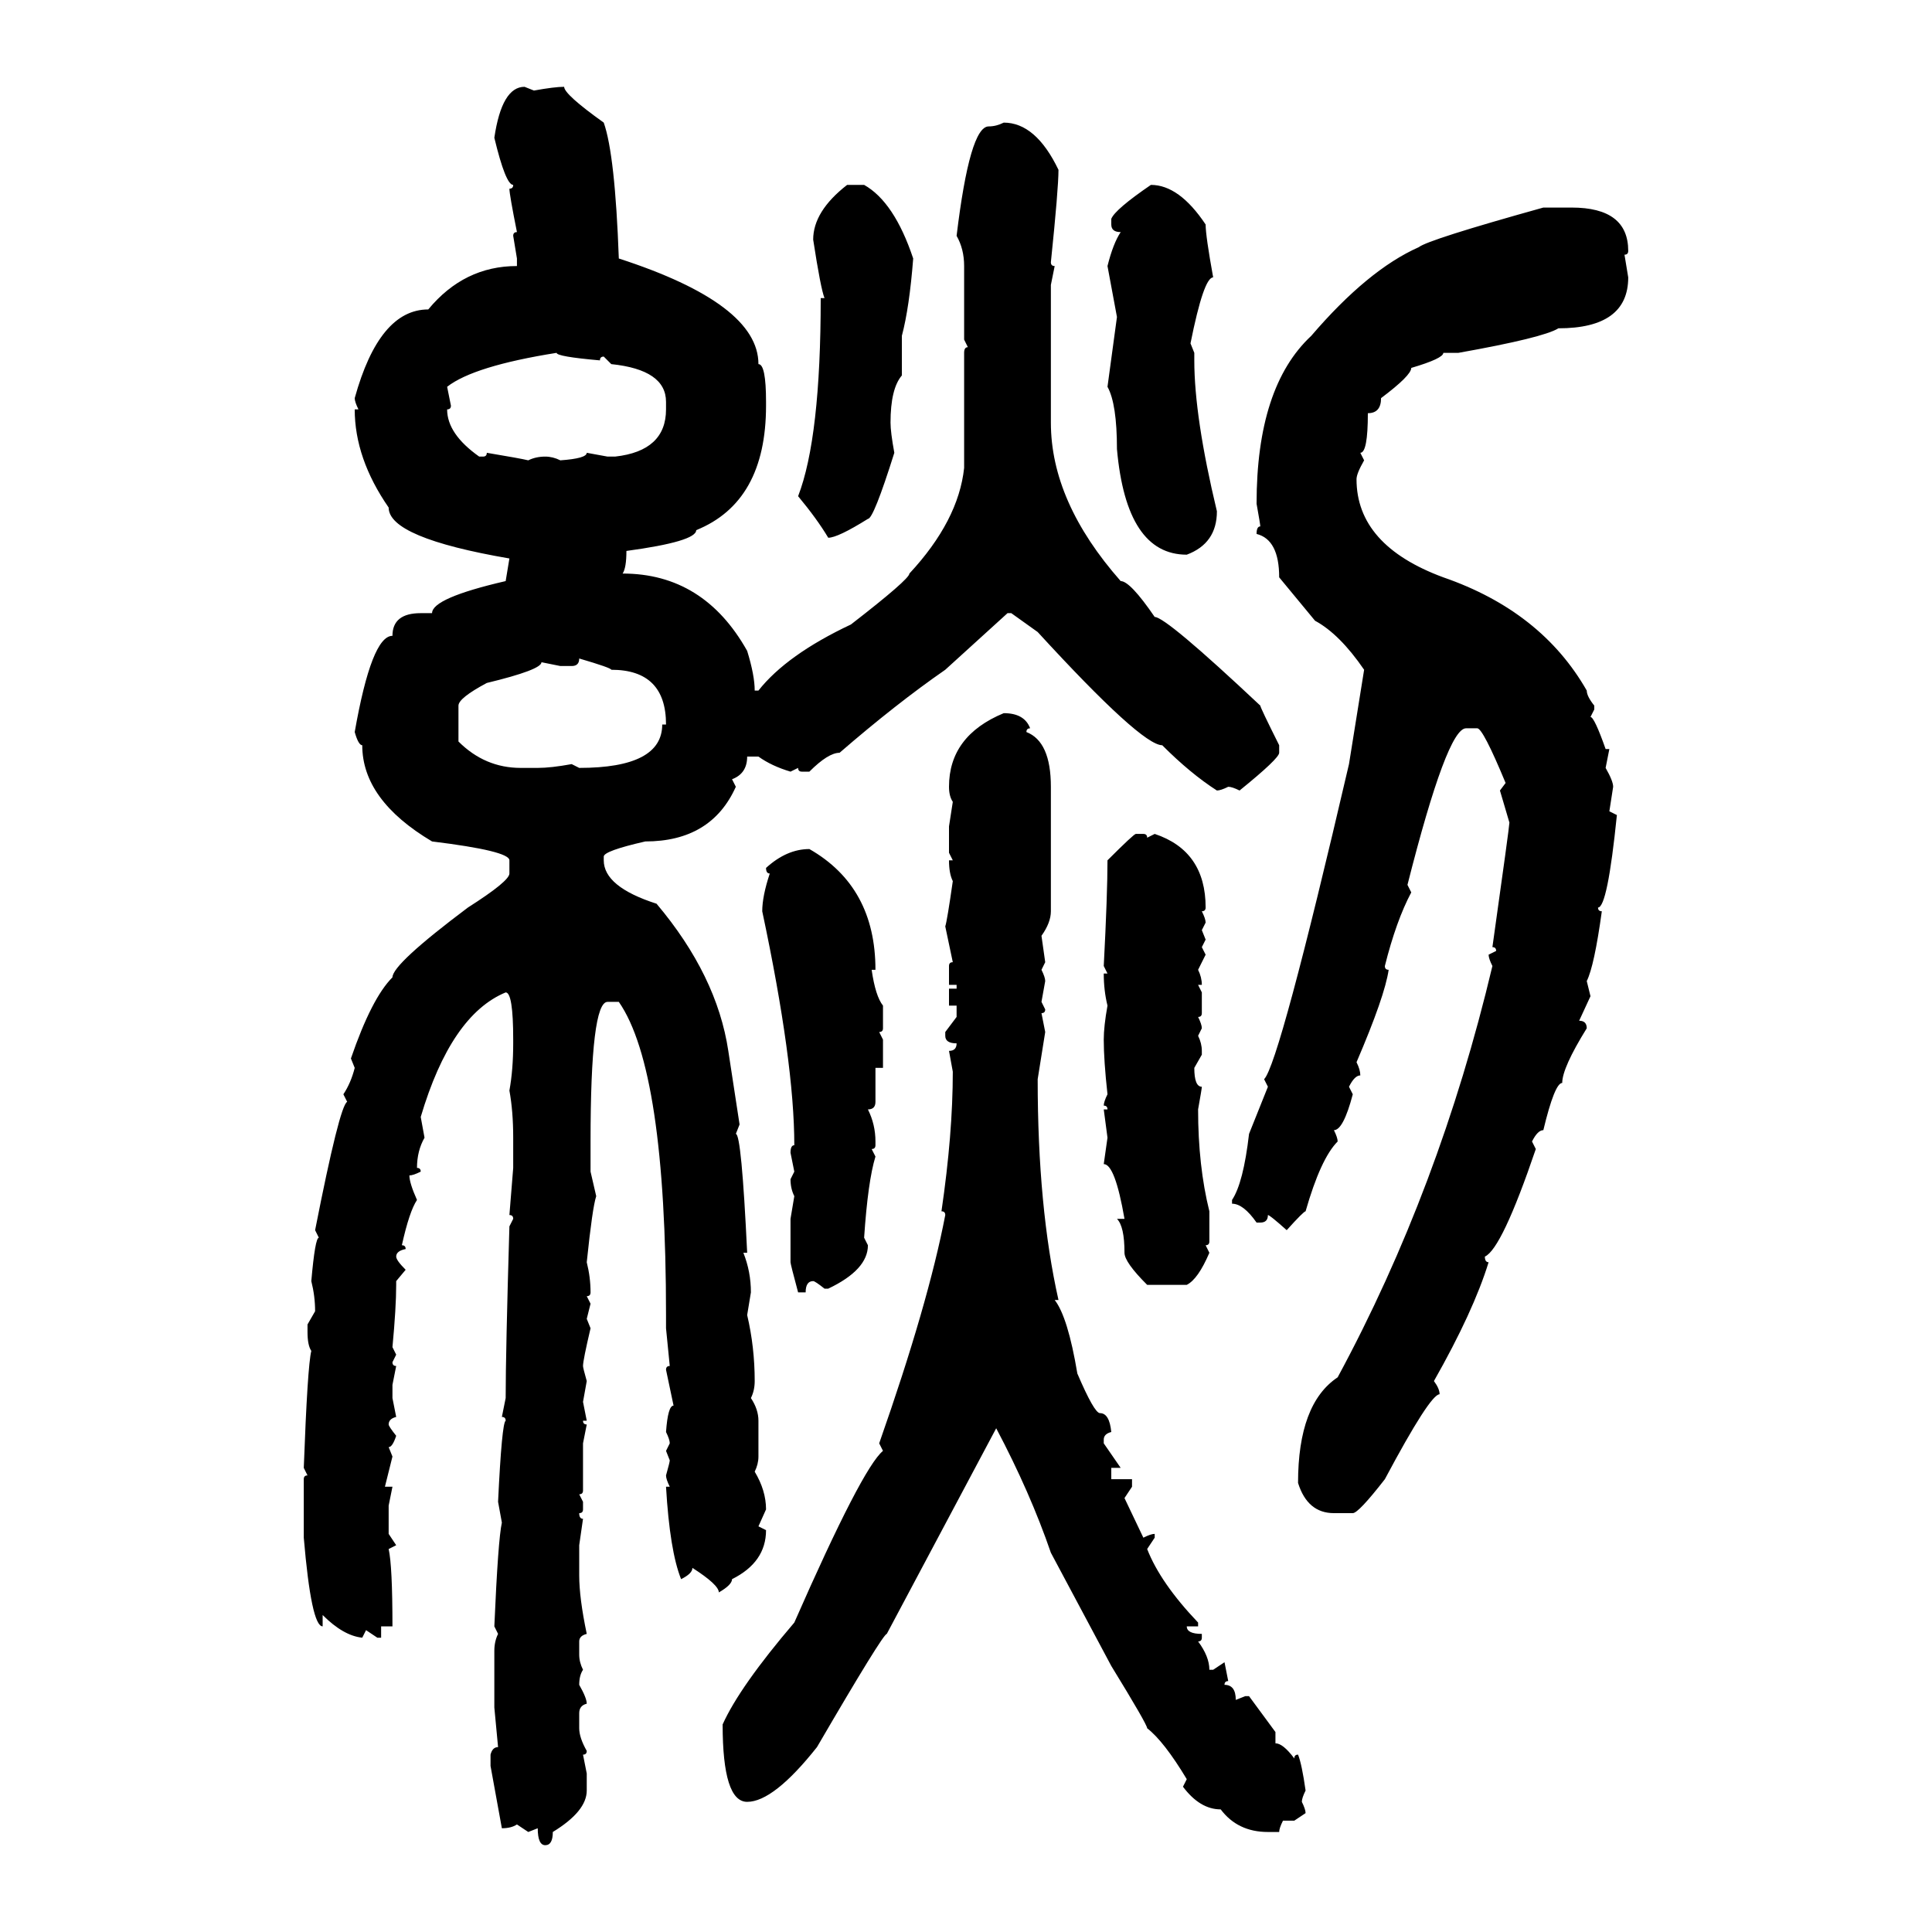 <svg xmlns="http://www.w3.org/2000/svg" xmlns:xlink="http://www.w3.org/1999/xlink" width="300" height="300"><path d="M81.45 13.48L81.45 13.48L82.91 14.06Q86.13 13.48 87.60 13.48L87.60 13.48Q87.60 14.65 93.75 19.04L93.75 19.04Q95.51 24.02 96.09 40.14L96.09 40.14Q117.77 47.17 117.77 56.54L117.77 56.54Q118.95 56.54 118.95 62.40L118.95 62.40L118.95 62.99Q118.95 77.93 108.11 82.32L108.11 82.32Q108.11 84.08 97.27 85.55L97.27 85.55Q97.27 88.18 96.68 89.06L96.68 89.06Q109.28 89.06 116.02 101.07L116.02 101.07Q117.19 104.88 117.19 107.23L117.19 107.23L117.77 107.23Q122.17 101.66 132.13 96.97L132.13 96.97Q141.21 89.94 141.21 89.06L141.21 89.06Q148.83 80.86 149.71 72.66L149.71 72.66L149.71 54.79Q149.71 53.91 150.29 53.91L150.29 53.91L149.71 52.73L149.71 41.31Q149.71 38.67 148.54 36.62L148.54 36.62Q150.59 19.63 153.52 19.63L153.52 19.63Q154.69 19.63 155.86 19.04L155.86 19.04Q160.84 19.04 164.36 26.37L164.36 26.37Q164.36 29.30 163.18 40.72L163.18 40.72Q163.18 41.31 163.77 41.31L163.77 41.31L163.18 44.24L163.18 65.63Q163.18 77.93 174.02 90.23L174.02 90.23Q175.49 90.23 179.30 95.80L179.30 95.80Q181.05 95.80 195.70 109.57L195.70 109.57Q195.70 109.86 198.63 115.72L198.63 115.72L198.63 116.89Q198.63 117.77 192.48 122.75L192.48 122.75Q191.31 122.17 190.72 122.17L190.72 122.17Q189.55 122.75 188.96 122.75L188.96 122.75Q184.86 120.12 180.47 115.72L180.47 115.72Q177.25 115.72 161.13 98.14L161.13 98.14L157.03 95.21L156.45 95.21L146.78 104.00Q139.16 109.28 130.37 116.89L130.37 116.89Q128.61 116.89 125.68 119.82L125.68 119.82L124.51 119.82Q123.93 119.82 123.93 119.24L123.93 119.24L122.75 119.82Q119.82 118.95 117.77 117.48L117.77 117.48L116.02 117.48Q116.02 120.12 113.67 121.00L113.67 121.00L114.26 122.17Q110.45 130.66 100.20 130.66L100.20 130.66Q93.75 132.13 93.75 133.01L93.75 133.01L93.75 133.59Q93.75 137.70 101.95 140.33L101.95 140.33Q111.33 151.46 113.09 163.18L113.09 163.18L114.84 174.61L114.26 176.07Q115.14 176.07 116.02 194.53L116.02 194.53L115.43 194.53Q116.60 197.46 116.60 200.68L116.60 200.68L116.02 204.20Q117.19 209.18 117.19 214.45L117.19 214.45Q117.19 215.92 116.60 217.09L116.60 217.09Q117.77 218.85 117.77 220.61L117.77 220.61L117.77 226.17Q117.77 227.34 117.19 228.52L117.19 228.52Q118.95 231.45 118.95 234.38L118.95 234.38L117.77 237.01L118.95 237.60Q118.95 242.58 113.67 245.21L113.67 245.21Q113.67 246.09 111.62 247.27L111.62 247.27Q111.62 246.09 107.52 243.46L107.52 243.46Q107.52 244.34 105.76 245.21L105.76 245.21Q104.00 240.82 103.42 230.86L103.42 230.86L104.00 230.86Q103.42 229.69 103.42 229.10L103.42 229.10Q104.00 227.05 104.00 226.76L104.00 226.76L103.42 225.29L104.00 224.12Q104.00 223.54 103.42 222.36L103.42 222.36Q103.71 218.26 104.59 218.26L104.59 218.26L103.42 212.70Q103.42 212.11 104.00 212.11L104.00 212.11L103.42 206.25L103.42 204.20Q103.42 166.11 96.09 155.57L96.09 155.57L94.34 155.57Q91.70 155.57 91.70 177.25L91.70 177.25L91.70 181.93L92.58 185.74Q91.99 187.50 91.11 196.00L91.11 196.00Q91.70 198.34 91.70 200.68L91.70 200.68Q91.70 201.27 91.11 201.27L91.11 201.27L91.70 202.44L91.11 204.79L91.70 206.25Q90.53 211.23 90.53 212.11L90.53 212.11Q90.53 212.40 91.11 214.45L91.11 214.45L90.53 217.68L91.11 220.61L90.53 220.61Q90.53 221.19 91.11 221.19L91.11 221.19L90.53 224.12L90.53 231.45Q90.53 232.03 89.94 232.03L89.94 232.03L90.53 233.20L90.53 234.38Q90.53 234.96 89.94 234.96L89.94 234.96Q89.94 235.84 90.53 235.84L90.53 235.84L89.94 239.94L89.94 244.63Q89.94 248.14 91.11 253.71L91.11 253.71Q89.94 254.00 89.94 254.88L89.94 254.88L89.94 256.93Q89.94 258.11 90.53 259.28L90.53 259.28Q89.94 260.16 89.94 261.62L89.94 261.62Q91.11 263.67 91.11 264.55L91.11 264.55Q89.94 264.84 89.94 266.02L89.94 266.02L89.94 268.36Q89.94 269.82 91.11 271.88L91.11 271.88Q91.11 272.46 90.53 272.46L90.53 272.46L91.11 275.39L91.11 278.03Q91.11 281.25 85.84 284.47L85.84 284.47Q85.84 286.52 84.67 286.52L84.67 286.52Q83.50 286.52 83.50 283.89L83.50 283.89L82.03 284.47L80.27 283.30Q79.39 283.89 77.93 283.89L77.93 283.89L76.17 274.22L76.17 272.46Q76.46 271.29 77.34 271.29L77.34 271.29L76.76 265.14L76.76 256.35Q76.76 254.88 77.34 253.71L77.34 253.71L76.76 252.54Q77.34 239.06 77.93 236.43L77.93 236.43L77.34 233.20Q77.93 220.90 78.52 220.61L78.52 220.61Q78.52 220.02 77.93 220.02L77.93 220.02L78.52 217.09Q78.52 210.06 79.10 190.43L79.10 190.43L79.69 189.26Q79.69 188.67 79.10 188.67L79.10 188.67L79.69 181.35L79.69 176.66Q79.69 172.56 79.10 169.34L79.10 169.34Q79.69 166.11 79.69 162.01L79.69 162.01L79.69 161.43Q79.69 154.10 78.52 154.10L78.52 154.10Q70.02 157.62 65.33 173.44L65.33 173.44L65.92 176.66Q64.75 178.71 64.75 181.35L64.75 181.35Q65.33 181.35 65.33 181.93L65.33 181.93Q64.16 182.52 63.57 182.52L63.57 182.52Q63.57 183.69 64.75 186.33L64.75 186.33Q63.57 188.09 62.40 193.36L62.40 193.36Q62.99 193.36 62.99 193.95L62.99 193.95Q61.52 194.24 61.52 195.12L61.52 195.12Q61.52 195.70 62.99 197.17L62.99 197.17L61.52 198.93L61.52 199.51Q61.52 203.03 60.94 209.18L60.94 209.18L61.52 210.35L60.94 211.52Q60.94 212.11 61.52 212.11L61.52 212.11L60.94 215.04L60.94 217.09L61.52 220.02Q60.35 220.31 60.35 221.19L60.35 221.19Q60.35 221.48 61.52 222.95L61.52 222.95Q60.94 224.71 60.35 224.71L60.35 224.71L60.94 226.17L59.77 230.86L60.94 230.86L60.35 233.79L60.35 238.18L61.52 239.94L60.35 240.53Q60.94 243.16 60.94 252.54L60.94 252.54L59.18 252.54L59.18 254.30L58.59 254.30L56.84 253.13L56.25 254.30Q53.32 254.00 50.10 250.78L50.10 250.78L50.10 252.54Q48.34 252.54 47.17 238.77L47.17 238.77L47.17 229.69Q47.17 229.10 47.75 229.10L47.75 229.10L47.17 227.93Q47.75 212.11 48.34 209.77L48.34 209.77Q47.75 208.89 47.75 206.84L47.75 206.84L47.75 205.66L48.93 203.61Q48.93 201.27 48.34 198.93L48.34 198.93Q48.93 192.19 49.51 192.19L49.51 192.19L48.93 191.02Q52.73 171.68 53.91 171.09L53.91 171.09L53.32 169.92Q54.49 168.16 55.08 165.82L55.08 165.82L54.49 164.36Q57.71 154.98 60.94 151.76L60.94 151.76Q60.94 149.71 72.66 140.92L72.66 140.92Q79.10 136.82 79.10 135.64L79.10 135.64L79.10 133.59Q79.10 132.13 67.09 130.66L67.09 130.66Q56.25 124.22 56.25 115.72L56.25 115.72Q55.66 115.72 55.08 113.67L55.08 113.67Q57.71 98.73 60.94 98.73L60.94 98.73Q60.94 95.21 65.33 95.21L65.33 95.21L67.09 95.21Q67.09 92.87 78.52 90.23L78.52 90.23L79.10 86.72Q60.35 83.50 60.35 78.81L60.35 78.81Q55.08 71.19 55.08 63.57L55.08 63.57L55.66 63.57Q55.08 62.40 55.08 61.82L55.08 61.82Q58.89 48.05 66.50 48.05L66.50 48.05Q72.07 41.31 80.27 41.31L80.27 41.31L80.27 40.14L79.69 36.62Q79.69 36.04 80.27 36.04L80.27 36.04Q79.10 30.18 79.10 29.30L79.10 29.30Q79.69 29.30 79.69 28.71L79.69 28.71Q78.52 28.71 76.76 21.39L76.76 21.39Q77.93 13.48 81.45 13.48ZM131.54 28.71L131.54 28.71L134.18 28.71Q138.87 31.35 141.80 40.14L141.80 40.14Q141.21 47.75 140.04 52.15L140.04 52.15L140.04 58.30Q138.28 60.35 138.28 65.63L138.28 65.63Q138.28 67.09 138.87 70.31L138.87 70.31Q135.64 80.57 134.77 80.57L134.77 80.57Q130.08 83.50 128.61 83.50L128.61 83.50Q126.86 80.57 123.93 77.05L123.93 77.05Q127.44 67.97 127.44 46.29L127.44 46.29L128.03 46.29Q127.44 44.82 126.27 37.21L126.27 37.21Q126.27 32.81 131.54 28.71ZM178.71 28.71L178.71 28.71Q183.11 28.71 187.21 34.86L187.21 34.86Q187.21 36.62 188.38 43.07L188.38 43.07Q186.91 43.07 184.86 53.32L184.86 53.32L185.45 54.79L185.45 55.96Q185.45 64.75 188.96 79.39L188.96 79.39Q188.96 84.38 184.28 86.13L184.28 86.13Q174.90 86.13 173.44 69.73L173.44 69.73Q173.44 62.70 171.97 60.06L171.97 60.06L173.44 49.22L171.97 41.31Q172.85 37.79 174.02 36.04L174.02 36.04Q172.56 36.04 172.56 34.86L172.56 34.86L172.56 33.98Q173.14 32.52 178.71 28.71ZM239.65 32.23L239.65 32.23L244.04 32.23Q252.83 32.23 252.83 38.96L252.83 38.96Q252.83 39.55 252.25 39.55L252.25 39.55L252.83 43.07Q252.83 50.98 241.99 50.98L241.99 50.98Q239.65 52.44 226.46 54.79L226.46 54.79L224.12 54.79Q224.12 55.66 219.14 57.13L219.14 57.13Q219.14 58.30 214.45 61.82L214.45 61.82Q214.45 64.16 212.40 64.16L212.40 64.16Q212.40 70.31 211.23 70.31L211.23 70.31L211.82 71.48Q210.64 73.54 210.64 74.41L210.64 74.41Q210.64 84.67 224.12 89.65L224.12 89.65Q239.36 94.92 246.39 107.23L246.39 107.23Q246.39 108.11 247.56 109.57L247.56 109.57L247.56 110.16L246.97 111.33Q247.56 111.33 249.32 116.31L249.32 116.31L249.90 116.31L249.32 119.24Q250.49 121.29 250.49 122.17L250.49 122.17L249.90 125.98L251.07 126.56Q249.61 140.92 248.14 140.92L248.14 140.92Q248.14 141.50 248.73 141.50L248.73 141.50Q247.56 150 246.39 152.34L246.39 152.34L246.97 154.69L245.21 158.50Q246.39 158.50 246.39 159.67L246.39 159.67Q242.58 165.82 242.58 168.16L242.58 168.16Q241.41 168.16 239.65 175.49L239.65 175.49Q238.77 175.49 237.89 177.25L237.89 177.25L238.48 178.42Q233.20 193.95 230.57 195.12L230.57 195.12Q230.57 196.00 231.15 196.00L231.15 196.00Q228.81 203.61 222.66 214.45L222.66 214.45Q223.54 215.63 223.54 216.50L223.54 216.50Q222.07 216.50 215.04 229.69L215.04 229.69Q210.94 234.96 210.06 234.96L210.06 234.96L207.13 234.96Q203.03 234.96 201.56 230.27L201.56 230.27Q201.56 217.97 207.71 213.87L207.71 213.87Q223.54 184.57 231.74 150L231.74 150Q231.15 148.83 231.15 148.24L231.15 148.24L232.32 147.66Q232.32 147.07 231.74 147.07L231.74 147.07Q234.38 128.32 234.38 127.73L234.38 127.73L232.91 122.75L233.79 121.58Q230.27 113.09 229.39 113.09L229.39 113.09L227.64 113.09Q224.71 113.09 218.55 137.40L218.55 137.40L219.14 138.57Q216.80 142.97 215.04 150L215.04 150Q215.04 150.59 215.63 150.59L215.63 150.59Q215.04 154.69 210.64 164.94L210.64 164.94Q211.23 166.11 211.23 166.99L211.23 166.99Q210.35 166.99 209.47 168.75L209.47 168.75L210.06 169.92Q208.59 175.49 207.13 175.49L207.13 175.49Q207.71 176.66 207.71 177.25L207.71 177.25Q205.08 179.88 202.73 188.09L202.73 188.09Q202.44 188.09 199.80 191.02L199.80 191.02Q197.17 188.67 196.88 188.67L196.88 188.67Q196.88 189.84 195.70 189.84L195.70 189.84L195.12 189.84Q193.07 186.91 191.31 186.91L191.31 186.91L191.31 186.33Q193.07 183.69 193.95 176.07L193.95 176.07L196.88 168.75L196.29 167.58Q198.63 165.23 209.47 118.65L209.47 118.65L211.82 104.00Q208.01 98.44 204.20 96.39L204.20 96.39L198.63 89.65Q198.63 83.79 195.12 82.91L195.12 82.91Q195.12 81.74 195.70 81.74L195.70 81.74Q195.70 81.45 195.12 78.22L195.12 78.22Q195.12 60.06 203.61 52.15L203.61 52.15Q212.40 41.89 220.31 38.38L220.31 38.38Q221.78 37.21 239.65 32.23ZM69.43 60.06L69.43 60.06L70.02 62.99Q70.02 63.57 69.43 63.57L69.43 63.57Q69.43 67.38 74.41 70.90L74.41 70.90L75 70.90Q75.59 70.90 75.59 70.31L75.59 70.31Q80.86 71.19 82.03 71.48L82.03 71.48Q83.20 70.90 84.67 70.90L84.67 70.90Q85.84 70.90 87.01 71.48L87.01 71.48Q91.11 71.19 91.11 70.31L91.11 70.31L94.34 70.90L95.51 70.90Q103.42 70.02 103.42 63.57L103.42 63.57L103.42 62.40Q103.42 57.42 94.92 56.54L94.92 56.54L93.75 55.37Q93.16 55.37 93.16 55.96L93.16 55.96Q86.43 55.37 86.43 54.79L86.43 54.79Q73.54 56.84 69.43 60.06ZM89.94 102.25L89.94 102.25Q89.94 103.42 88.77 103.42L88.77 103.42L87.01 103.42L84.08 102.83Q84.08 104.00 75.59 106.05L75.59 106.05Q71.19 108.40 71.19 109.57L71.19 109.57L71.19 115.14Q75.29 119.24 80.86 119.24L80.86 119.24L83.50 119.24Q85.55 119.24 88.77 118.65L88.77 118.65L89.94 119.24Q102.83 119.24 102.83 112.50L102.83 112.50L103.42 112.50Q103.42 104.00 94.92 104.00L94.92 104.00Q94.92 103.71 89.94 102.25ZM155.86 110.74L155.86 110.74Q159.08 110.74 159.96 113.09L159.96 113.09Q159.38 113.09 159.38 113.67L159.38 113.67Q163.18 115.14 163.18 122.17L163.18 122.17L163.18 141.50Q163.18 143.26 161.72 145.31L161.72 145.31L162.30 149.41L161.72 150.59Q162.30 151.76 162.30 152.34L162.30 152.34L161.72 155.57L162.30 156.74Q162.30 157.32 161.72 157.32L161.72 157.32L162.30 160.25L161.13 167.58Q161.13 187.50 164.36 201.86L164.36 201.86L163.77 201.86Q165.82 204.49 167.29 213.28L167.29 213.28Q169.92 219.43 170.80 219.43L170.80 219.43Q172.27 219.43 172.56 222.36L172.56 222.36Q171.39 222.66 171.39 223.54L171.39 223.54L171.39 224.12L174.02 227.93L172.56 227.93L172.56 229.69L175.78 229.69L175.78 230.86L174.61 232.62L177.54 238.77Q178.71 238.18 179.30 238.18L179.30 238.18L179.30 238.77L178.13 240.53Q180.18 245.80 186.04 251.95L186.04 251.95L186.04 252.54L184.28 252.54Q184.28 253.71 186.62 253.71L186.62 253.71L186.62 254.30Q186.62 254.88 186.04 254.88L186.04 254.88Q187.79 257.23 187.79 259.28L187.79 259.28L188.38 259.28L190.14 258.11L190.72 261.04Q190.14 261.04 190.14 261.62L190.14 261.62Q191.89 261.62 191.89 263.96L191.89 263.96L193.36 263.38L193.95 263.38L198.05 268.95L198.05 270.70Q199.22 270.70 200.98 273.05L200.98 273.05Q200.98 272.46 201.56 272.46L201.56 272.46Q202.15 273.93 202.73 278.03L202.73 278.03Q202.15 279.20 202.15 279.79L202.15 279.79Q202.73 280.96 202.73 281.54L202.73 281.54L200.98 282.71L199.22 282.71Q198.63 283.89 198.63 284.47L198.63 284.47L196.88 284.47Q192.19 284.47 189.55 280.96L189.55 280.96Q186.33 280.96 183.69 277.44L183.69 277.44L184.28 276.27Q180.76 270.41 178.13 268.36L178.13 268.36Q178.13 267.77 172.56 258.69L172.56 258.69L163.18 241.11Q159.96 231.74 154.69 221.78L154.69 221.78L137.70 253.71Q137.11 253.71 126.86 271.29L126.86 271.29Q120.12 279.79 116.02 279.79L116.02 279.79Q112.21 279.79 112.21 267.77L112.21 267.77Q114.84 261.91 123.34 251.95L123.34 251.95Q133.89 227.93 137.11 225.29L137.11 225.29L136.52 224.12Q144.14 202.44 146.78 188.67L146.78 188.67Q146.78 188.09 146.19 188.09L146.19 188.09Q147.95 176.07 147.95 166.41L147.95 166.41L147.36 163.18Q148.54 163.18 148.54 162.01L148.54 162.01Q146.78 162.01 146.78 160.84L146.78 160.84L146.78 160.25L148.54 157.91L148.54 156.15L147.36 156.15L147.36 153.52L148.54 153.52L148.54 152.93L147.36 152.93L147.36 150Q147.36 149.41 147.95 149.41L147.95 149.41L146.78 143.85Q147.07 142.97 147.95 136.82L147.95 136.82Q147.36 135.64 147.36 133.59L147.36 133.59L147.95 133.59L147.36 132.42L147.36 128.32L147.95 124.51Q147.36 123.63 147.36 122.17L147.36 122.17Q147.36 114.26 155.86 110.74ZM176.37 129.49L176.37 129.49L177.54 129.49Q178.13 129.49 178.13 130.08L178.13 130.08L179.30 129.49Q187.21 132.13 187.21 140.92L187.21 140.92Q187.21 141.50 186.62 141.50L186.62 141.50Q187.21 142.68 187.21 143.26L187.21 143.26L186.62 144.43L187.21 145.90L186.62 147.07L187.21 148.24L186.04 150.59Q186.62 151.76 186.62 152.93L186.62 152.93L186.04 152.93L186.62 154.10L186.62 157.32Q186.62 157.91 186.04 157.91L186.04 157.91Q186.62 159.08 186.62 159.67L186.62 159.67L186.04 160.84Q186.62 162.01 186.62 163.18L186.62 163.18L186.62 163.77L185.45 165.82Q185.45 168.75 186.62 168.75L186.62 168.75Q186.62 169.04 186.04 172.27L186.04 172.27Q186.04 181.05 187.79 188.09L187.79 188.09L187.79 192.77Q187.79 193.36 187.21 193.36L187.21 193.36L187.79 194.53Q186.04 198.63 184.28 199.51L184.28 199.51L178.13 199.51Q174.61 196.00 174.61 194.53L174.61 194.53Q174.61 190.43 173.44 189.26L173.44 189.26L174.61 189.26Q173.14 180.76 171.39 180.76L171.39 180.76L171.97 176.66L171.39 172.27L171.97 172.27Q171.97 171.68 171.39 171.68L171.39 171.68Q171.39 171.09 171.97 169.92L171.97 169.92Q171.39 164.65 171.39 161.43L171.39 161.43Q171.39 159.38 171.97 156.15L171.97 156.15Q171.39 153.81 171.39 151.17L171.39 151.17L171.97 151.17L171.39 150Q171.97 138.87 171.97 133.59L171.97 133.59Q176.07 129.49 176.37 129.49ZM125.68 131.84L125.68 131.84Q135.94 137.70 135.94 150.59L135.94 150.59L135.35 150.59Q135.94 154.69 137.11 156.15L137.11 156.15L137.11 159.67Q137.11 160.25 136.52 160.25L136.52 160.25L137.11 161.43L137.11 165.82L135.94 165.82L135.94 171.09Q135.94 172.27 134.77 172.27L134.77 172.27Q135.94 174.61 135.94 177.25L135.94 177.25L135.94 177.83Q135.94 178.42 135.35 178.42L135.35 178.42L135.94 179.59Q134.77 183.40 134.18 192.19L134.18 192.19L134.77 193.36Q134.77 197.17 128.61 200.10L128.61 200.10L128.03 200.10Q126.56 198.93 126.27 198.93L126.27 198.93Q125.10 198.93 125.10 200.68L125.10 200.68L123.93 200.68Q122.75 196.29 122.75 196.00L122.75 196.00L122.75 189.26L123.34 185.74Q122.75 184.57 122.75 183.11L122.75 183.11L123.34 181.93L122.75 179.00Q122.75 177.83 123.34 177.83L123.34 177.83Q123.34 164.94 118.36 141.50L118.36 141.50Q118.36 139.16 119.53 135.64L119.53 135.64Q118.95 135.64 118.95 134.77L118.95 134.77Q122.17 131.84 125.68 131.84Z"/></svg>